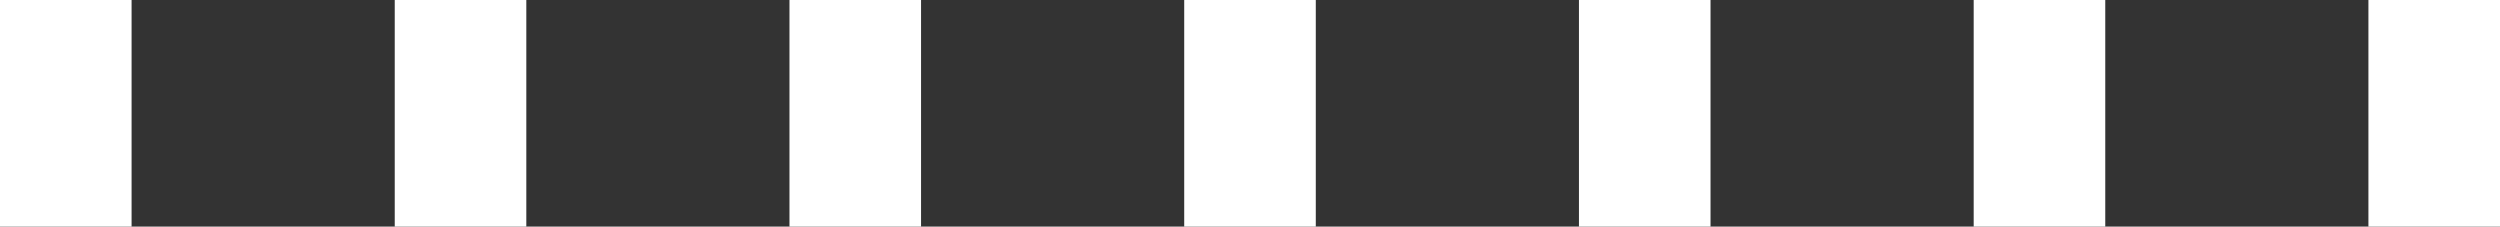<svg width="342" height="31" viewBox="0 0 342 31" fill="none" xmlns="http://www.w3.org/2000/svg">
<rect x="0" y="0" width="342" height="31" fill="#333333" stroke="none"/>
<path fill-rule="evenodd" clip-rule="evenodd" d="M0 31V0H18V31H0Z" fill="white"/>
<path fill-rule="evenodd" clip-rule="evenodd" d="M54 31V0H72V31H54Z" fill="white"/>
<path fill-rule="evenodd" clip-rule="evenodd" d="M108 31V0H126V31H108Z" fill="white"/>
<path fill-rule="evenodd" clip-rule="evenodd" d="M162 31V0H180V31H162Z" fill="white"/>
<path fill-rule="evenodd" clip-rule="evenodd" d="M216 31V0H234V31H216Z" fill="white"/>
<path fill-rule="evenodd" clip-rule="evenodd" d="M270 31V0H288V31H270Z" fill="white"/>
<path fill-rule="evenodd" clip-rule="evenodd" d="M324 31V0H342V31H324Z" fill="white"/>
</svg>
